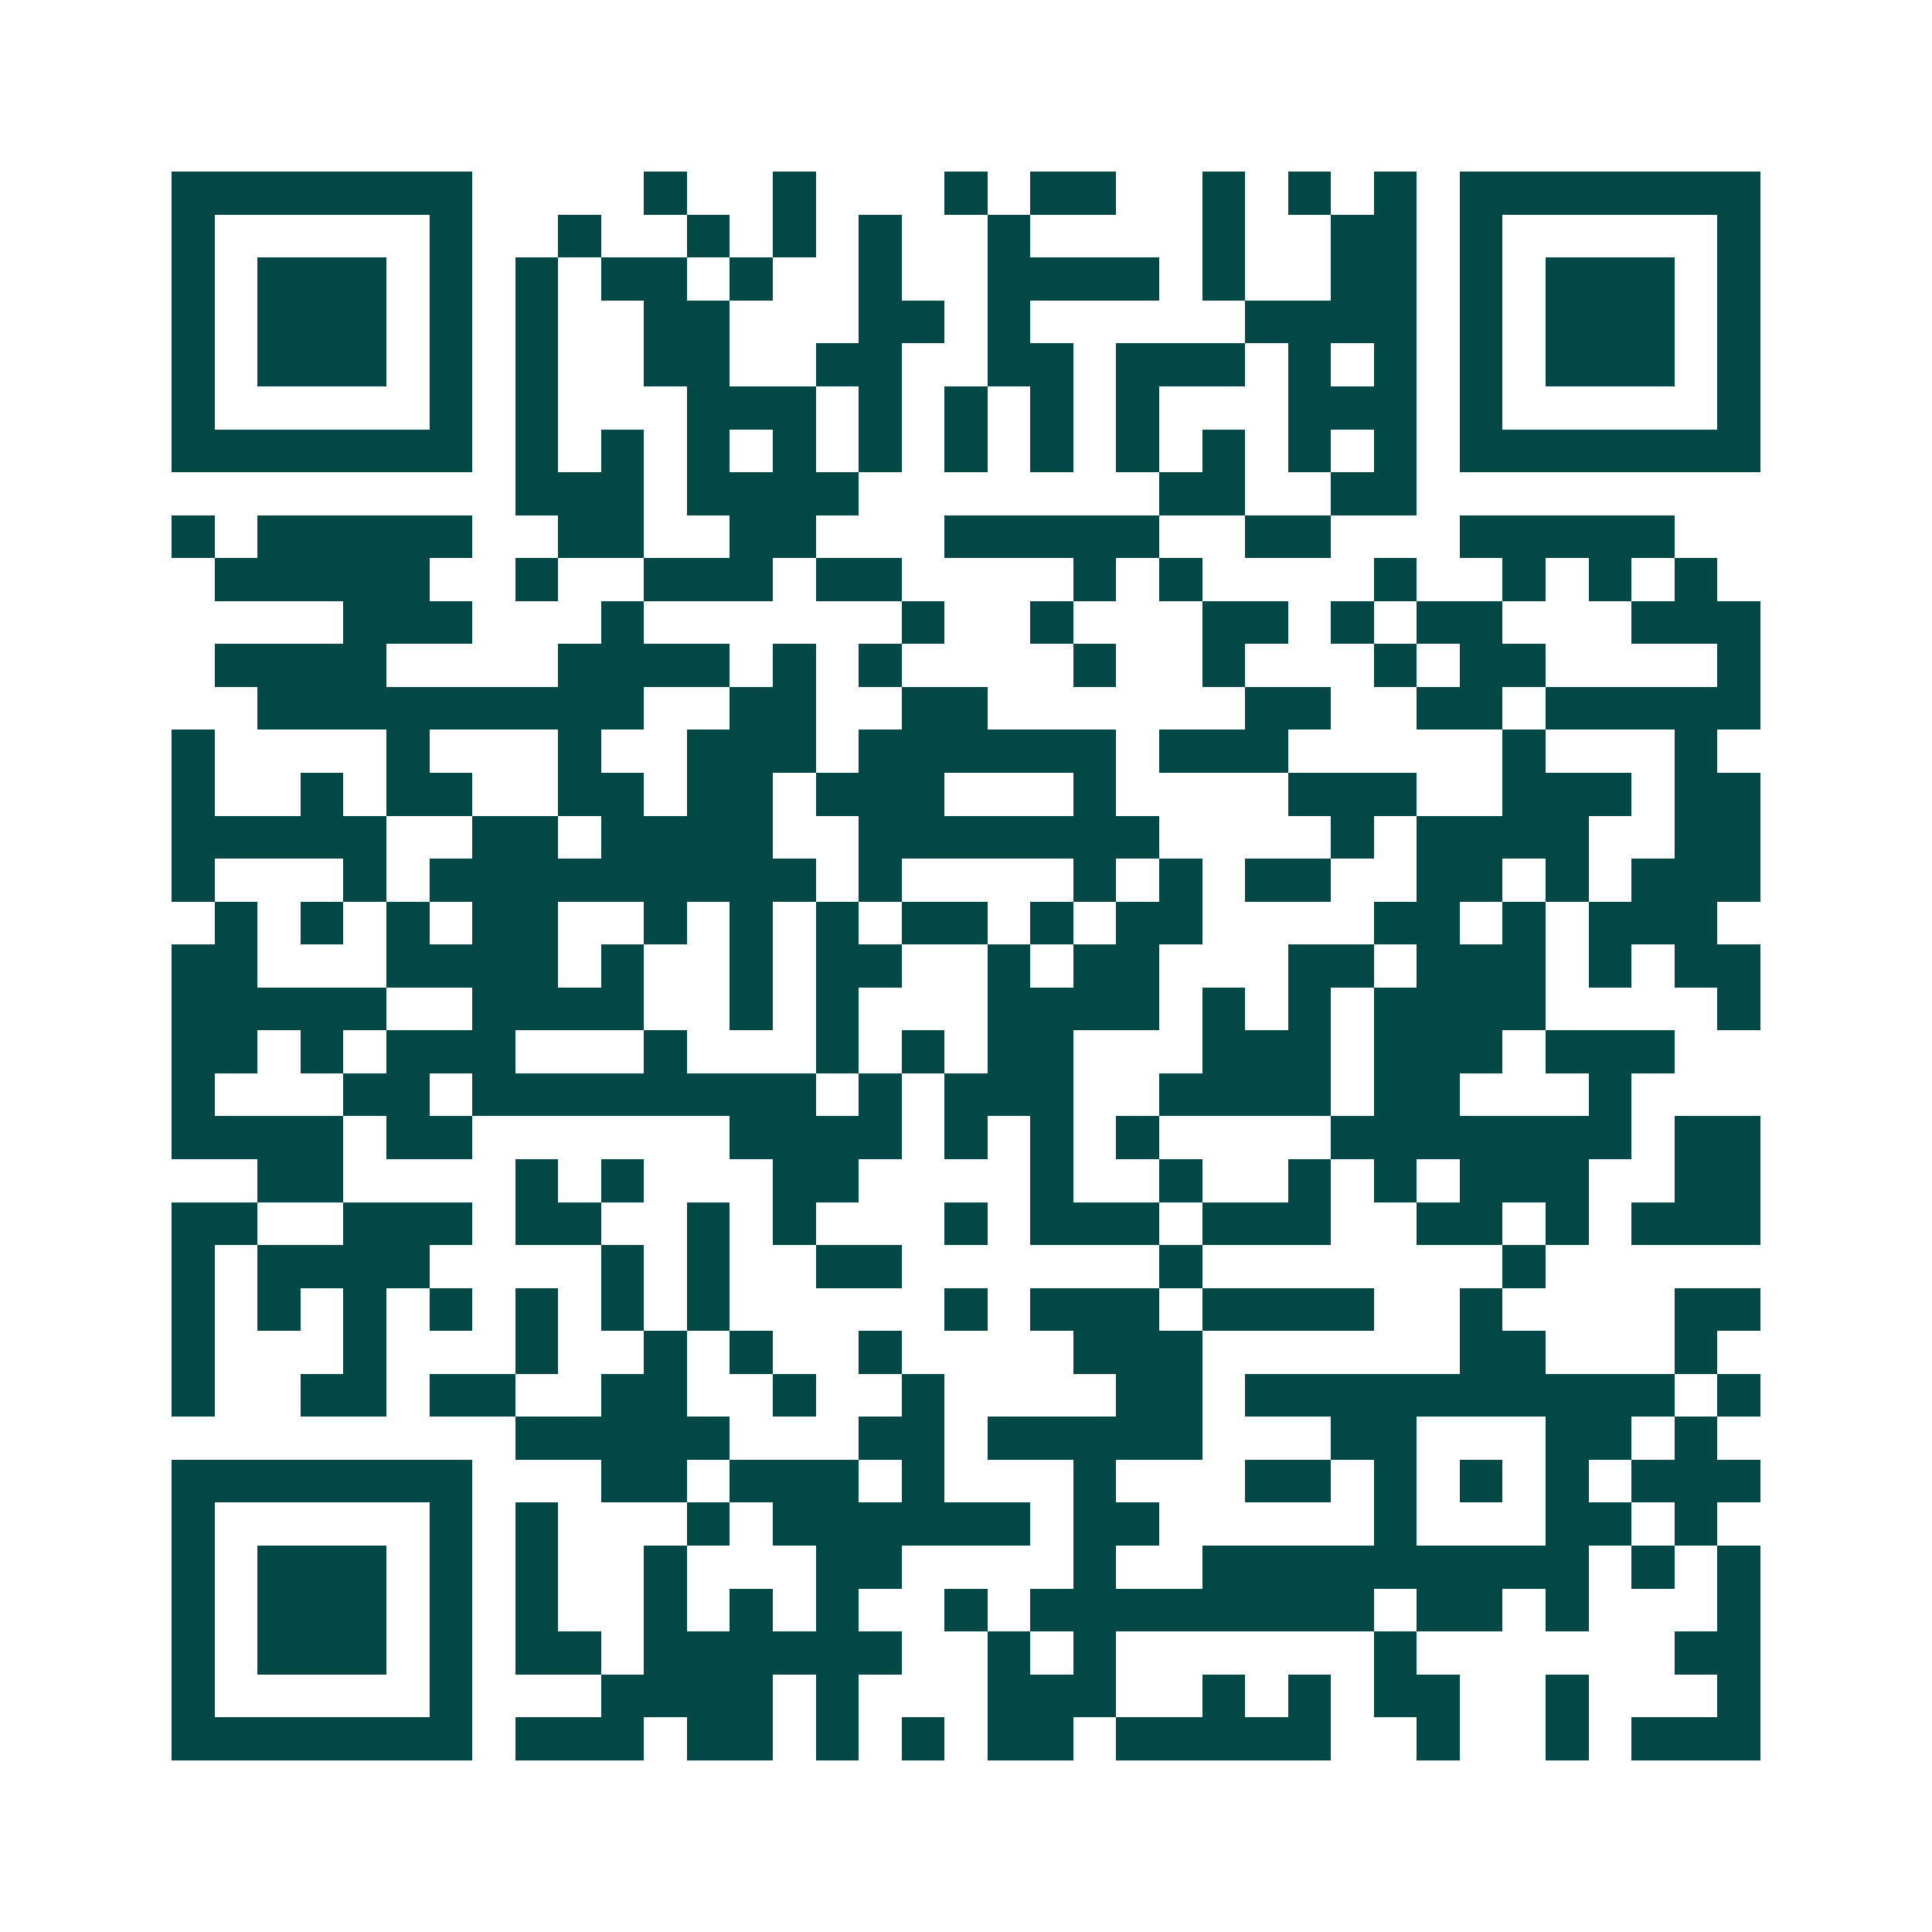 <svg xmlns="http://www.w3.org/2000/svg" width="200" height="200" viewBox="0 0 45 45" shape-rendering="crispEdges"><path fill="#ffffff" d="M0 0h45v45H0z"/><path stroke="#014847" d="M4 4.5h7m4 0h1m2 0h1m3 0h1m1 0h2m2 0h1m1 0h1m1 0h1m1 0h7M4 5.5h1m5 0h1m2 0h1m2 0h1m1 0h1m1 0h1m2 0h1m4 0h1m2 0h2m1 0h1m5 0h1M4 6.5h1m1 0h3m1 0h1m1 0h1m1 0h2m1 0h1m2 0h1m2 0h4m1 0h1m2 0h2m1 0h1m1 0h3m1 0h1M4 7.5h1m1 0h3m1 0h1m1 0h1m2 0h2m3 0h2m1 0h1m5 0h4m1 0h1m1 0h3m1 0h1M4 8.5h1m1 0h3m1 0h1m1 0h1m2 0h2m2 0h2m2 0h2m1 0h3m1 0h1m1 0h1m1 0h1m1 0h3m1 0h1M4 9.5h1m5 0h1m1 0h1m3 0h3m1 0h1m1 0h1m1 0h1m1 0h1m3 0h3m1 0h1m5 0h1M4 10.5h7m1 0h1m1 0h1m1 0h1m1 0h1m1 0h1m1 0h1m1 0h1m1 0h1m1 0h1m1 0h1m1 0h1m1 0h7M12 11.5h3m1 0h4m7 0h2m2 0h2M4 12.5h1m1 0h5m2 0h2m2 0h2m3 0h5m2 0h2m3 0h5M5 13.5h5m2 0h1m2 0h3m1 0h2m4 0h1m1 0h1m4 0h1m2 0h1m1 0h1m1 0h1M8 14.5h3m3 0h1m6 0h1m2 0h1m3 0h2m1 0h1m1 0h2m3 0h3M5 15.5h4m4 0h4m1 0h1m1 0h1m4 0h1m2 0h1m3 0h1m1 0h2m4 0h1M6 16.5h9m2 0h2m2 0h2m6 0h2m2 0h2m1 0h5M4 17.5h1m4 0h1m3 0h1m2 0h3m1 0h6m1 0h3m5 0h1m3 0h1M4 18.5h1m2 0h1m1 0h2m2 0h2m1 0h2m1 0h3m3 0h1m4 0h3m2 0h3m1 0h2M4 19.5h5m2 0h2m1 0h4m2 0h7m4 0h1m1 0h4m2 0h2M4 20.5h1m3 0h1m1 0h9m1 0h1m4 0h1m1 0h1m1 0h2m2 0h2m1 0h1m1 0h3M5 21.5h1m1 0h1m1 0h1m1 0h2m2 0h1m1 0h1m1 0h1m1 0h2m1 0h1m1 0h2m4 0h2m1 0h1m1 0h3M4 22.5h2m3 0h4m1 0h1m2 0h1m1 0h2m2 0h1m1 0h2m3 0h2m1 0h3m1 0h1m1 0h2M4 23.5h5m2 0h4m2 0h1m1 0h1m3 0h4m1 0h1m1 0h1m1 0h4m4 0h1M4 24.5h2m1 0h1m1 0h3m3 0h1m3 0h1m1 0h1m1 0h2m3 0h3m1 0h3m1 0h3M4 25.5h1m3 0h2m1 0h8m1 0h1m1 0h3m2 0h4m1 0h2m3 0h1M4 26.5h4m1 0h2m6 0h4m1 0h1m1 0h1m1 0h1m4 0h7m1 0h2M6 27.5h2m4 0h1m1 0h1m3 0h2m4 0h1m2 0h1m2 0h1m1 0h1m1 0h3m2 0h2M4 28.5h2m2 0h3m1 0h2m2 0h1m1 0h1m3 0h1m1 0h3m1 0h3m2 0h2m1 0h1m1 0h3M4 29.5h1m1 0h4m4 0h1m1 0h1m2 0h2m6 0h1m7 0h1M4 30.5h1m1 0h1m1 0h1m1 0h1m1 0h1m1 0h1m1 0h1m5 0h1m1 0h3m1 0h4m2 0h1m4 0h2M4 31.5h1m3 0h1m3 0h1m2 0h1m1 0h1m2 0h1m4 0h3m6 0h2m3 0h1M4 32.5h1m2 0h2m1 0h2m2 0h2m2 0h1m2 0h1m4 0h2m1 0h10m1 0h1M12 33.5h5m3 0h2m1 0h5m3 0h2m3 0h2m1 0h1M4 34.5h7m3 0h2m1 0h3m1 0h1m3 0h1m3 0h2m1 0h1m1 0h1m1 0h1m1 0h3M4 35.5h1m5 0h1m1 0h1m3 0h1m1 0h6m1 0h2m5 0h1m3 0h2m1 0h1M4 36.5h1m1 0h3m1 0h1m1 0h1m2 0h1m3 0h2m4 0h1m2 0h9m1 0h1m1 0h1M4 37.5h1m1 0h3m1 0h1m1 0h1m2 0h1m1 0h1m1 0h1m2 0h1m1 0h8m1 0h2m1 0h1m3 0h1M4 38.5h1m1 0h3m1 0h1m1 0h2m1 0h6m2 0h1m1 0h1m6 0h1m6 0h2M4 39.5h1m5 0h1m3 0h4m1 0h1m3 0h3m2 0h1m1 0h1m1 0h2m2 0h1m3 0h1M4 40.5h7m1 0h3m1 0h2m1 0h1m1 0h1m1 0h2m1 0h5m2 0h1m2 0h1m1 0h3"/></svg>
